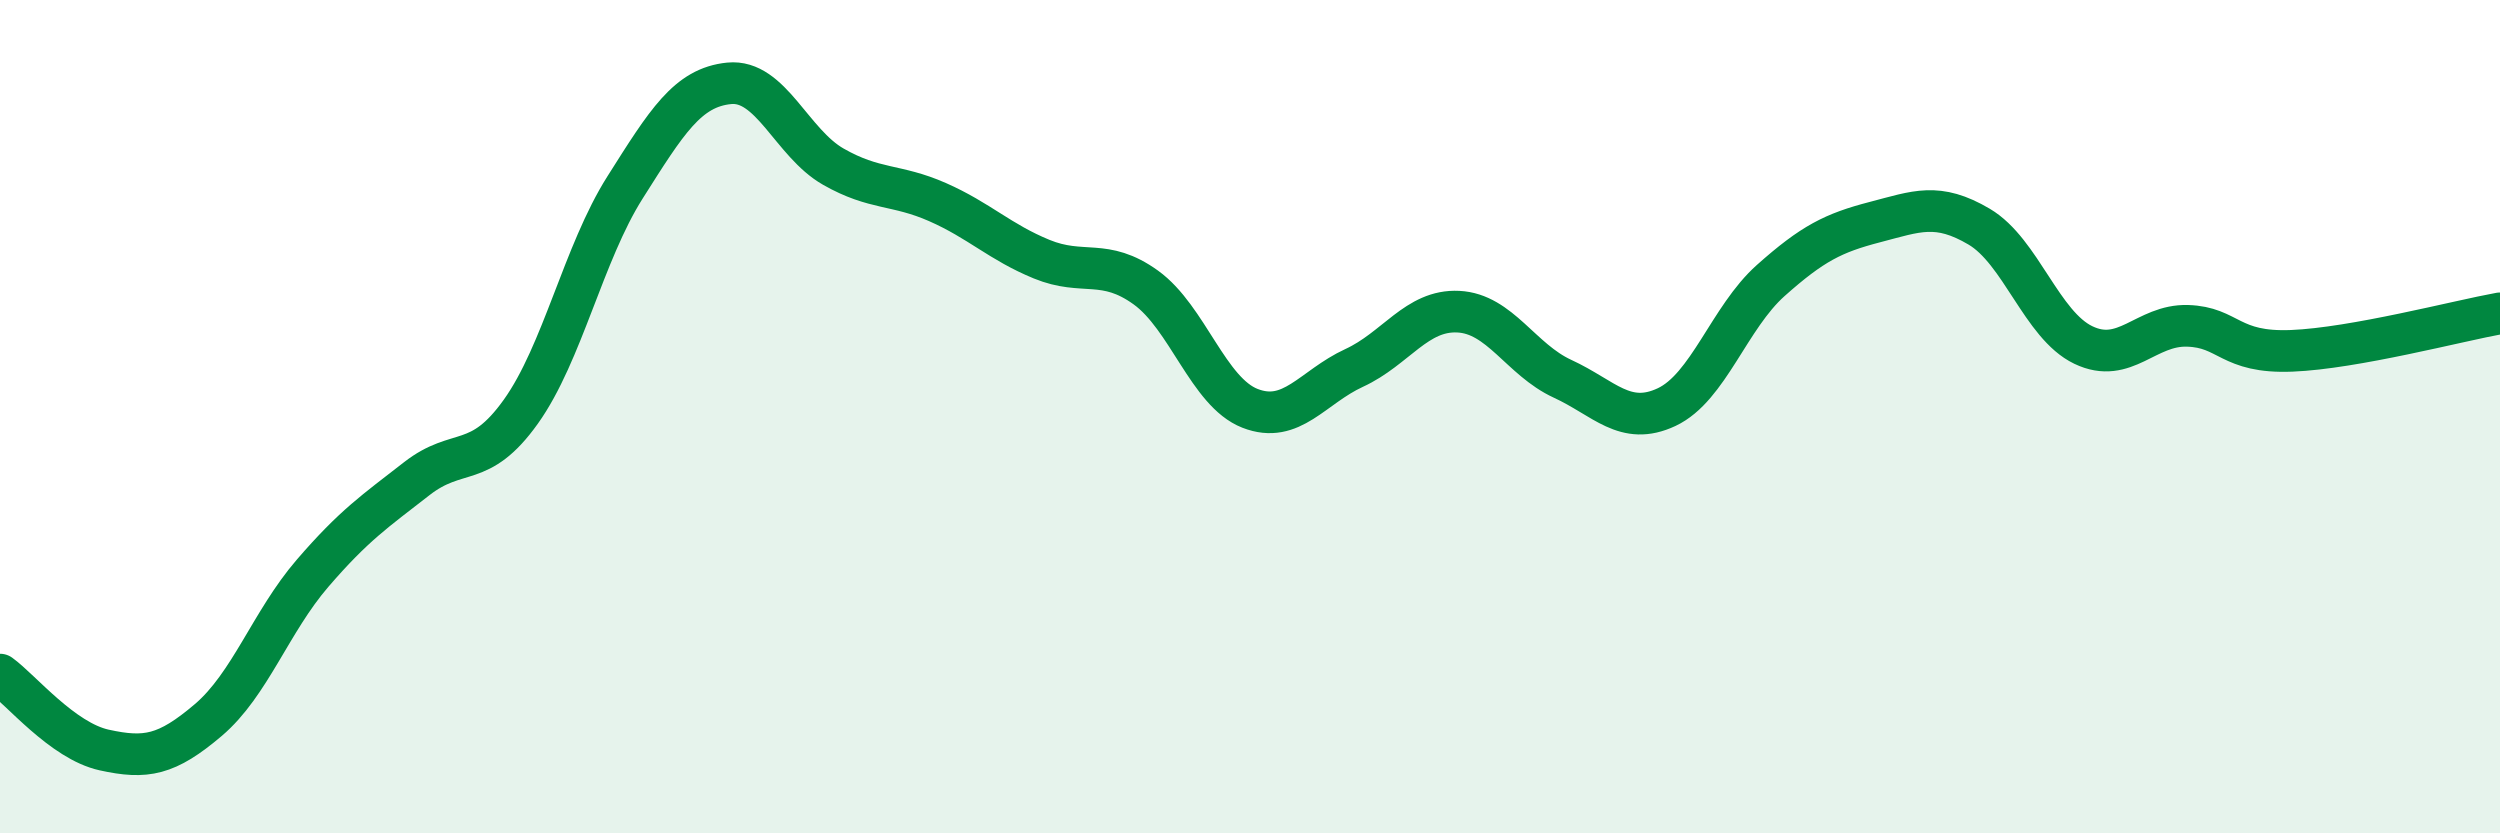 
    <svg width="60" height="20" viewBox="0 0 60 20" xmlns="http://www.w3.org/2000/svg">
      <path
        d="M 0,16.19 C 0.5,16.55 1.5,17.78 2.5,18 C 3.5,18.22 4,18.13 5,17.28 C 6,16.43 6.5,14.92 7.5,13.76 C 8.5,12.6 9,12.27 10,11.49 C 11,10.71 11.5,11.28 12.5,9.88 C 13.5,8.48 14,6.08 15,4.5 C 16,2.92 16.5,2.1 17.5,2 C 18.5,1.9 19,3.43 20,4 C 21,4.57 21.5,4.41 22.5,4.85 C 23.5,5.29 24,5.81 25,6.22 C 26,6.63 26.5,6.18 27.5,6.9 C 28.5,7.62 29,9.41 30,9.8 C 31,10.19 31.5,9.29 32.5,8.83 C 33.5,8.37 34,7.43 35,7.48 C 36,7.53 36.5,8.63 37.5,9.09 C 38.5,9.55 39,10.24 40,9.77 C 41,9.3 41.5,7.62 42.5,6.73 C 43.5,5.84 44,5.59 45,5.33 C 46,5.07 46.5,4.85 47.5,5.44 C 48.5,6.03 49,7.8 50,8.28 C 51,8.76 51.5,7.79 52.5,7.82 C 53.5,7.85 53.5,8.48 55,8.42 C 56.5,8.36 59,7.7 60,7.52L60 20L0 20Z"
        fill="#008740"
        opacity="0.1"
        stroke-linecap="round"
        stroke-linejoin="round"
      />
      <path
        d="M 0,16.19 C 0.5,16.55 1.5,17.78 2.5,18 C 3.5,18.22 4,18.13 5,17.28 C 6,16.43 6.5,14.92 7.5,13.76 C 8.5,12.6 9,12.27 10,11.49 C 11,10.71 11.5,11.28 12.5,9.88 C 13.5,8.48 14,6.08 15,4.5 C 16,2.92 16.5,2.1 17.5,2 C 18.5,1.9 19,3.43 20,4 C 21,4.57 21.5,4.41 22.5,4.85 C 23.5,5.29 24,5.81 25,6.22 C 26,6.63 26.5,6.18 27.5,6.9 C 28.5,7.62 29,9.41 30,9.8 C 31,10.19 31.5,9.29 32.5,8.83 C 33.5,8.37 34,7.43 35,7.48 C 36,7.53 36.5,8.63 37.5,9.09 C 38.5,9.55 39,10.24 40,9.77 C 41,9.3 41.5,7.62 42.5,6.73 C 43.5,5.84 44,5.59 45,5.33 C 46,5.07 46.5,4.85 47.5,5.44 C 48.5,6.03 49,7.8 50,8.28 C 51,8.76 51.5,7.79 52.5,7.82 C 53.5,7.85 53.5,8.48 55,8.42 C 56.5,8.36 59,7.7 60,7.52"
        stroke="#008740"
        stroke-width="1"
        fill="none"
        stroke-linecap="round"
        stroke-linejoin="round"
      />
    </svg>
  